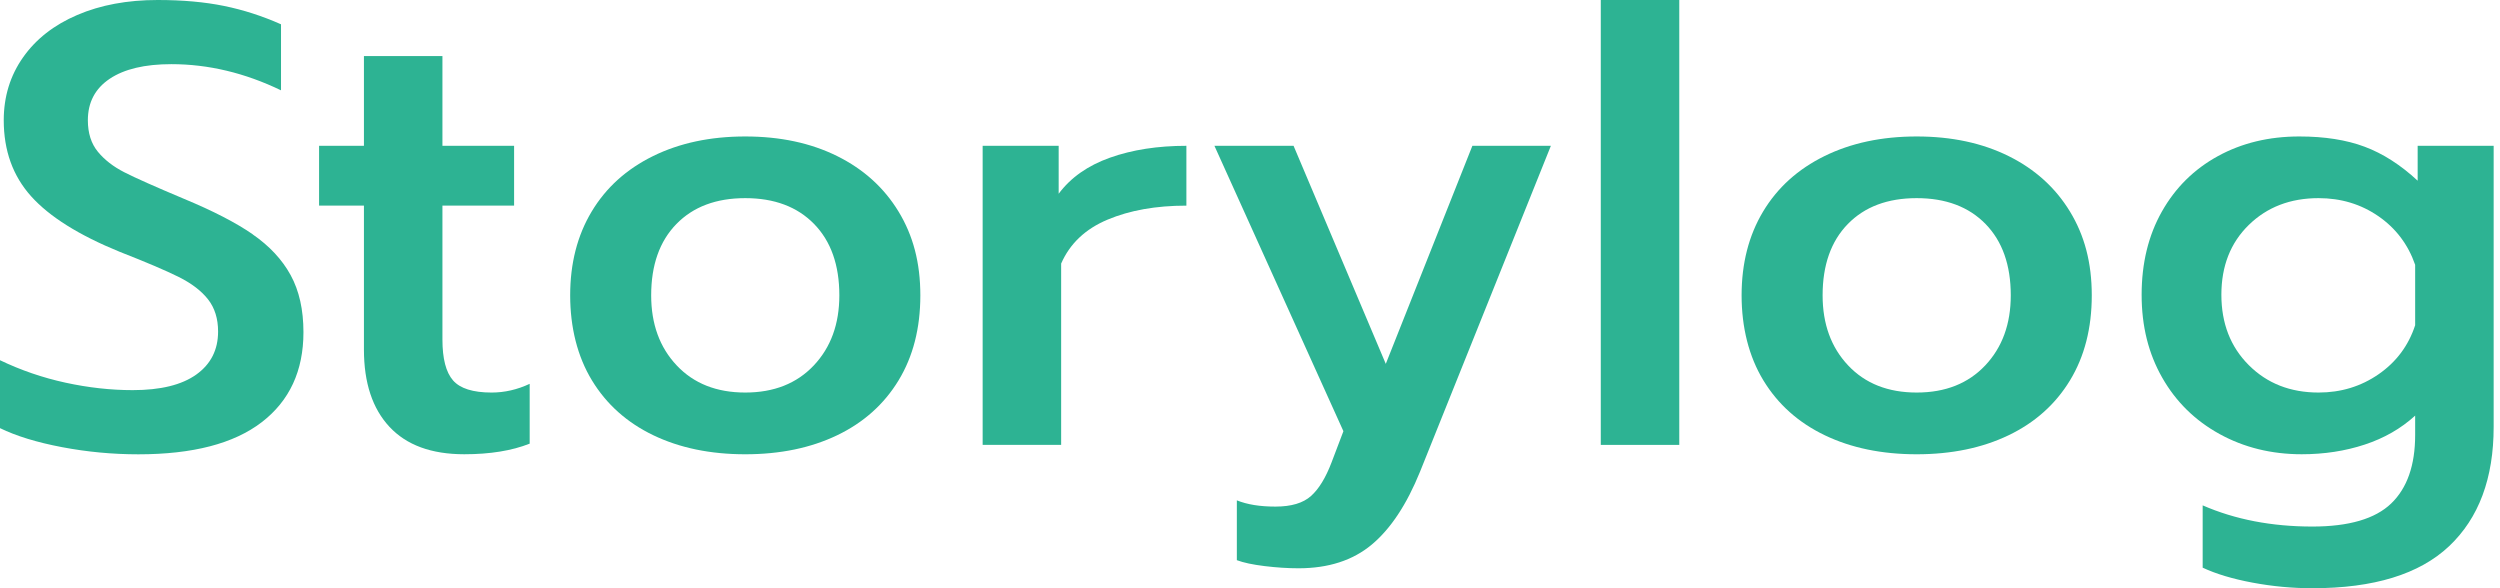 <svg width="340" height="80" viewBox="0 0 340 80" fill="none" xmlns="http://www.w3.org/2000/svg">
<g clip-path="url(#clip0_1133_1449)">
<path d="M34.367 31.863C32.079 30.281 28.957 28.673 25.003 27.032C21.105 25.394 18.407 24.194 16.909 23.429C15.412 22.668 14.211 21.735 13.307 20.633C12.402 19.531 11.949 18.107 11.949 16.353C11.949 13.925 12.938 12.045 14.914 10.718C16.89 9.392 19.689 8.726 23.303 8.726C28.33 8.726 33.302 9.912 38.217 12.284V3.305C35.674 2.175 33.091 1.343 30.463 0.807C27.836 0.27 24.829 0 21.44 0C17.314 0 13.672 0.68 10.508 2.037C7.343 3.392 4.884 5.314 3.136 7.801C1.385 10.288 0.509 13.141 0.509 16.361C0.509 20.487 1.751 23.932 4.238 26.7C6.722 29.468 10.735 31.984 16.271 34.243C19.886 35.657 22.569 36.8 24.323 37.675C26.074 38.551 27.4 39.569 28.305 40.727C29.207 41.884 29.66 43.34 29.66 45.091C29.66 47.578 28.67 49.525 26.695 50.939C24.716 52.352 21.836 53.058 18.05 53.058C15.055 53.058 12.005 52.718 8.897 52.041C5.789 51.363 2.824 50.346 0 48.989V58.226C2.203 59.3 5.014 60.162 8.431 60.812C11.848 61.461 15.307 61.787 18.812 61.787C26.211 61.787 31.804 60.334 35.592 57.422C39.377 54.514 41.269 50.43 41.269 45.178C41.269 42.126 40.69 39.543 39.532 37.424C38.374 35.305 36.652 33.456 34.364 31.874V31.863H34.367Z" fill="#2DB393"/>
<path d="M61.612 51.734C60.651 50.633 60.171 48.783 60.171 46.184V27.965H69.917V19.829H60.171V7.627H49.495V19.829H43.394V27.965H49.495V47.541C49.495 52.063 50.653 55.565 52.968 58.049C55.284 60.533 58.673 61.778 63.139 61.778C66.64 61.778 69.608 61.297 72.036 60.336V52.201C70.341 52.993 68.616 53.387 66.868 53.387C64.325 53.387 62.574 52.836 61.612 51.734Z" fill="#2DB393"/>
<path d="M113.855 21.228C110.267 19.449 106.102 18.559 101.355 18.559C96.609 18.559 92.427 19.449 88.813 21.228C85.196 23.007 82.414 25.522 80.467 28.771C78.516 32.02 77.544 35.819 77.544 40.17C77.544 44.52 78.53 48.488 80.509 51.737C82.484 54.985 85.267 57.472 88.855 59.195C92.441 60.918 96.609 61.781 101.355 61.781C106.102 61.781 110.267 60.918 113.855 59.195C117.441 57.472 120.224 54.988 122.202 51.737C124.178 48.488 125.167 44.632 125.167 40.17C125.167 35.707 124.178 32.02 122.202 28.771C120.224 25.522 117.441 23.007 113.855 21.228ZM110.677 49.699C108.359 52.155 105.253 53.386 101.355 53.386C97.457 53.386 94.349 52.158 92.034 49.699C89.715 47.243 88.56 44.065 88.56 40.167C88.56 36.044 89.704 32.809 91.992 30.463C94.279 28.119 97.401 26.947 101.355 26.947C105.309 26.947 108.432 28.119 110.719 30.463C113.007 32.807 114.151 36.044 114.151 40.167C114.151 44.065 112.993 47.243 110.677 49.699Z" fill="#2DB393"/>
<path d="M143.979 26.355V19.83H133.64V60.506H144.316V35.846C145.502 33.134 147.607 31.141 150.628 29.871C153.649 28.601 157.223 27.966 161.349 27.966V19.83C157.451 19.83 153.989 20.367 150.968 21.44C147.944 22.514 145.614 24.152 143.976 26.355H143.979Z" fill="#2DB393"/>
<path d="M188.468 49.49L175.925 19.83H165.162L182.704 58.643L181.094 62.881C180.301 64.969 179.371 66.495 178.297 67.456C177.224 68.417 175.614 68.897 173.466 68.897C171.319 68.897 169.625 68.614 168.211 68.049V76.184C169.113 76.525 170.372 76.791 171.983 76.988C173.593 77.185 175.13 77.286 176.6 77.286C180.666 77.286 183.985 76.213 186.557 74.066C189.128 71.918 191.314 68.614 193.124 64.151L210.919 19.83H200.243L188.465 49.49H188.468Z" fill="#2DB393"/>
<path d="M228.382 0H217.706V60.505H228.382V0Z" fill="#2DB393"/>
<path d="M273.17 21.228C269.581 19.449 265.416 18.559 260.67 18.559C255.923 18.559 251.742 19.449 248.128 21.228C244.511 23.007 241.729 25.522 239.781 28.771C237.831 32.02 236.858 35.819 236.858 40.17C236.858 44.52 237.845 48.488 239.823 51.737C241.799 54.985 244.581 57.472 248.17 59.195C251.756 60.918 255.923 61.781 260.67 61.781C265.416 61.781 269.581 60.918 273.17 59.195C276.756 57.472 279.538 54.988 281.516 51.737C283.492 48.488 284.481 44.632 284.481 40.17C284.481 35.707 283.492 32.02 281.516 28.771C279.538 25.522 276.756 23.007 273.17 21.228ZM269.991 49.699C267.673 52.155 264.568 53.386 260.67 53.386C256.772 53.386 253.664 52.158 251.348 49.699C249.03 47.243 247.875 44.065 247.875 40.167C247.875 36.044 249.018 32.809 251.306 30.463C253.594 28.119 256.716 26.947 260.67 26.947C264.624 26.947 267.746 28.119 270.034 30.463C272.321 32.807 273.465 36.044 273.465 40.167C273.465 44.065 272.307 47.243 269.991 49.699Z" fill="#2DB393"/>
<path d="M328.801 19.829V24.575C326.483 22.428 324.083 20.888 321.599 19.958C319.111 19.025 316.147 18.559 312.701 18.559C308.576 18.559 304.892 19.449 301.643 21.228C298.394 23.007 295.851 25.522 294.016 28.771C292.181 32.02 291.262 35.791 291.262 40.085C291.262 44.379 292.195 48.081 294.058 51.355C295.921 54.631 298.521 57.189 301.854 59.024C305.187 60.859 308.916 61.778 313.039 61.778C316.09 61.778 318.94 61.339 321.599 60.465C324.254 59.591 326.542 58.276 328.461 56.525V59.153C328.461 63.276 327.374 66.384 325.199 68.475C323.023 70.563 319.449 71.611 314.477 71.611C308.941 71.611 303.97 70.65 299.563 68.73V77.203C301.37 78.052 303.63 78.729 306.342 79.238C309.054 79.747 311.765 80 314.477 80C322.838 80 329.037 78.094 333.079 74.281C337.117 70.467 339.137 65.057 339.137 58.051V19.829H328.799H328.801ZM328.461 44.233C327.556 47.001 325.904 49.219 323.504 50.885C321.101 52.552 318.378 53.386 315.326 53.386C311.484 53.386 308.32 52.144 305.836 49.657C303.349 47.173 302.107 43.98 302.107 40.083C302.107 36.185 303.349 33.02 305.836 30.592C308.32 28.164 311.484 26.947 315.326 26.947C318.378 26.947 321.09 27.768 323.462 29.403C325.834 31.042 327.5 33.245 328.461 36.013V44.233Z" fill="#2DB393"/>
</g>
<defs>
<clipPath id="clip0_1133_1449">
<rect width="339.138" height="80" fill="white"/>
</clipPath>
</defs>
</svg>

